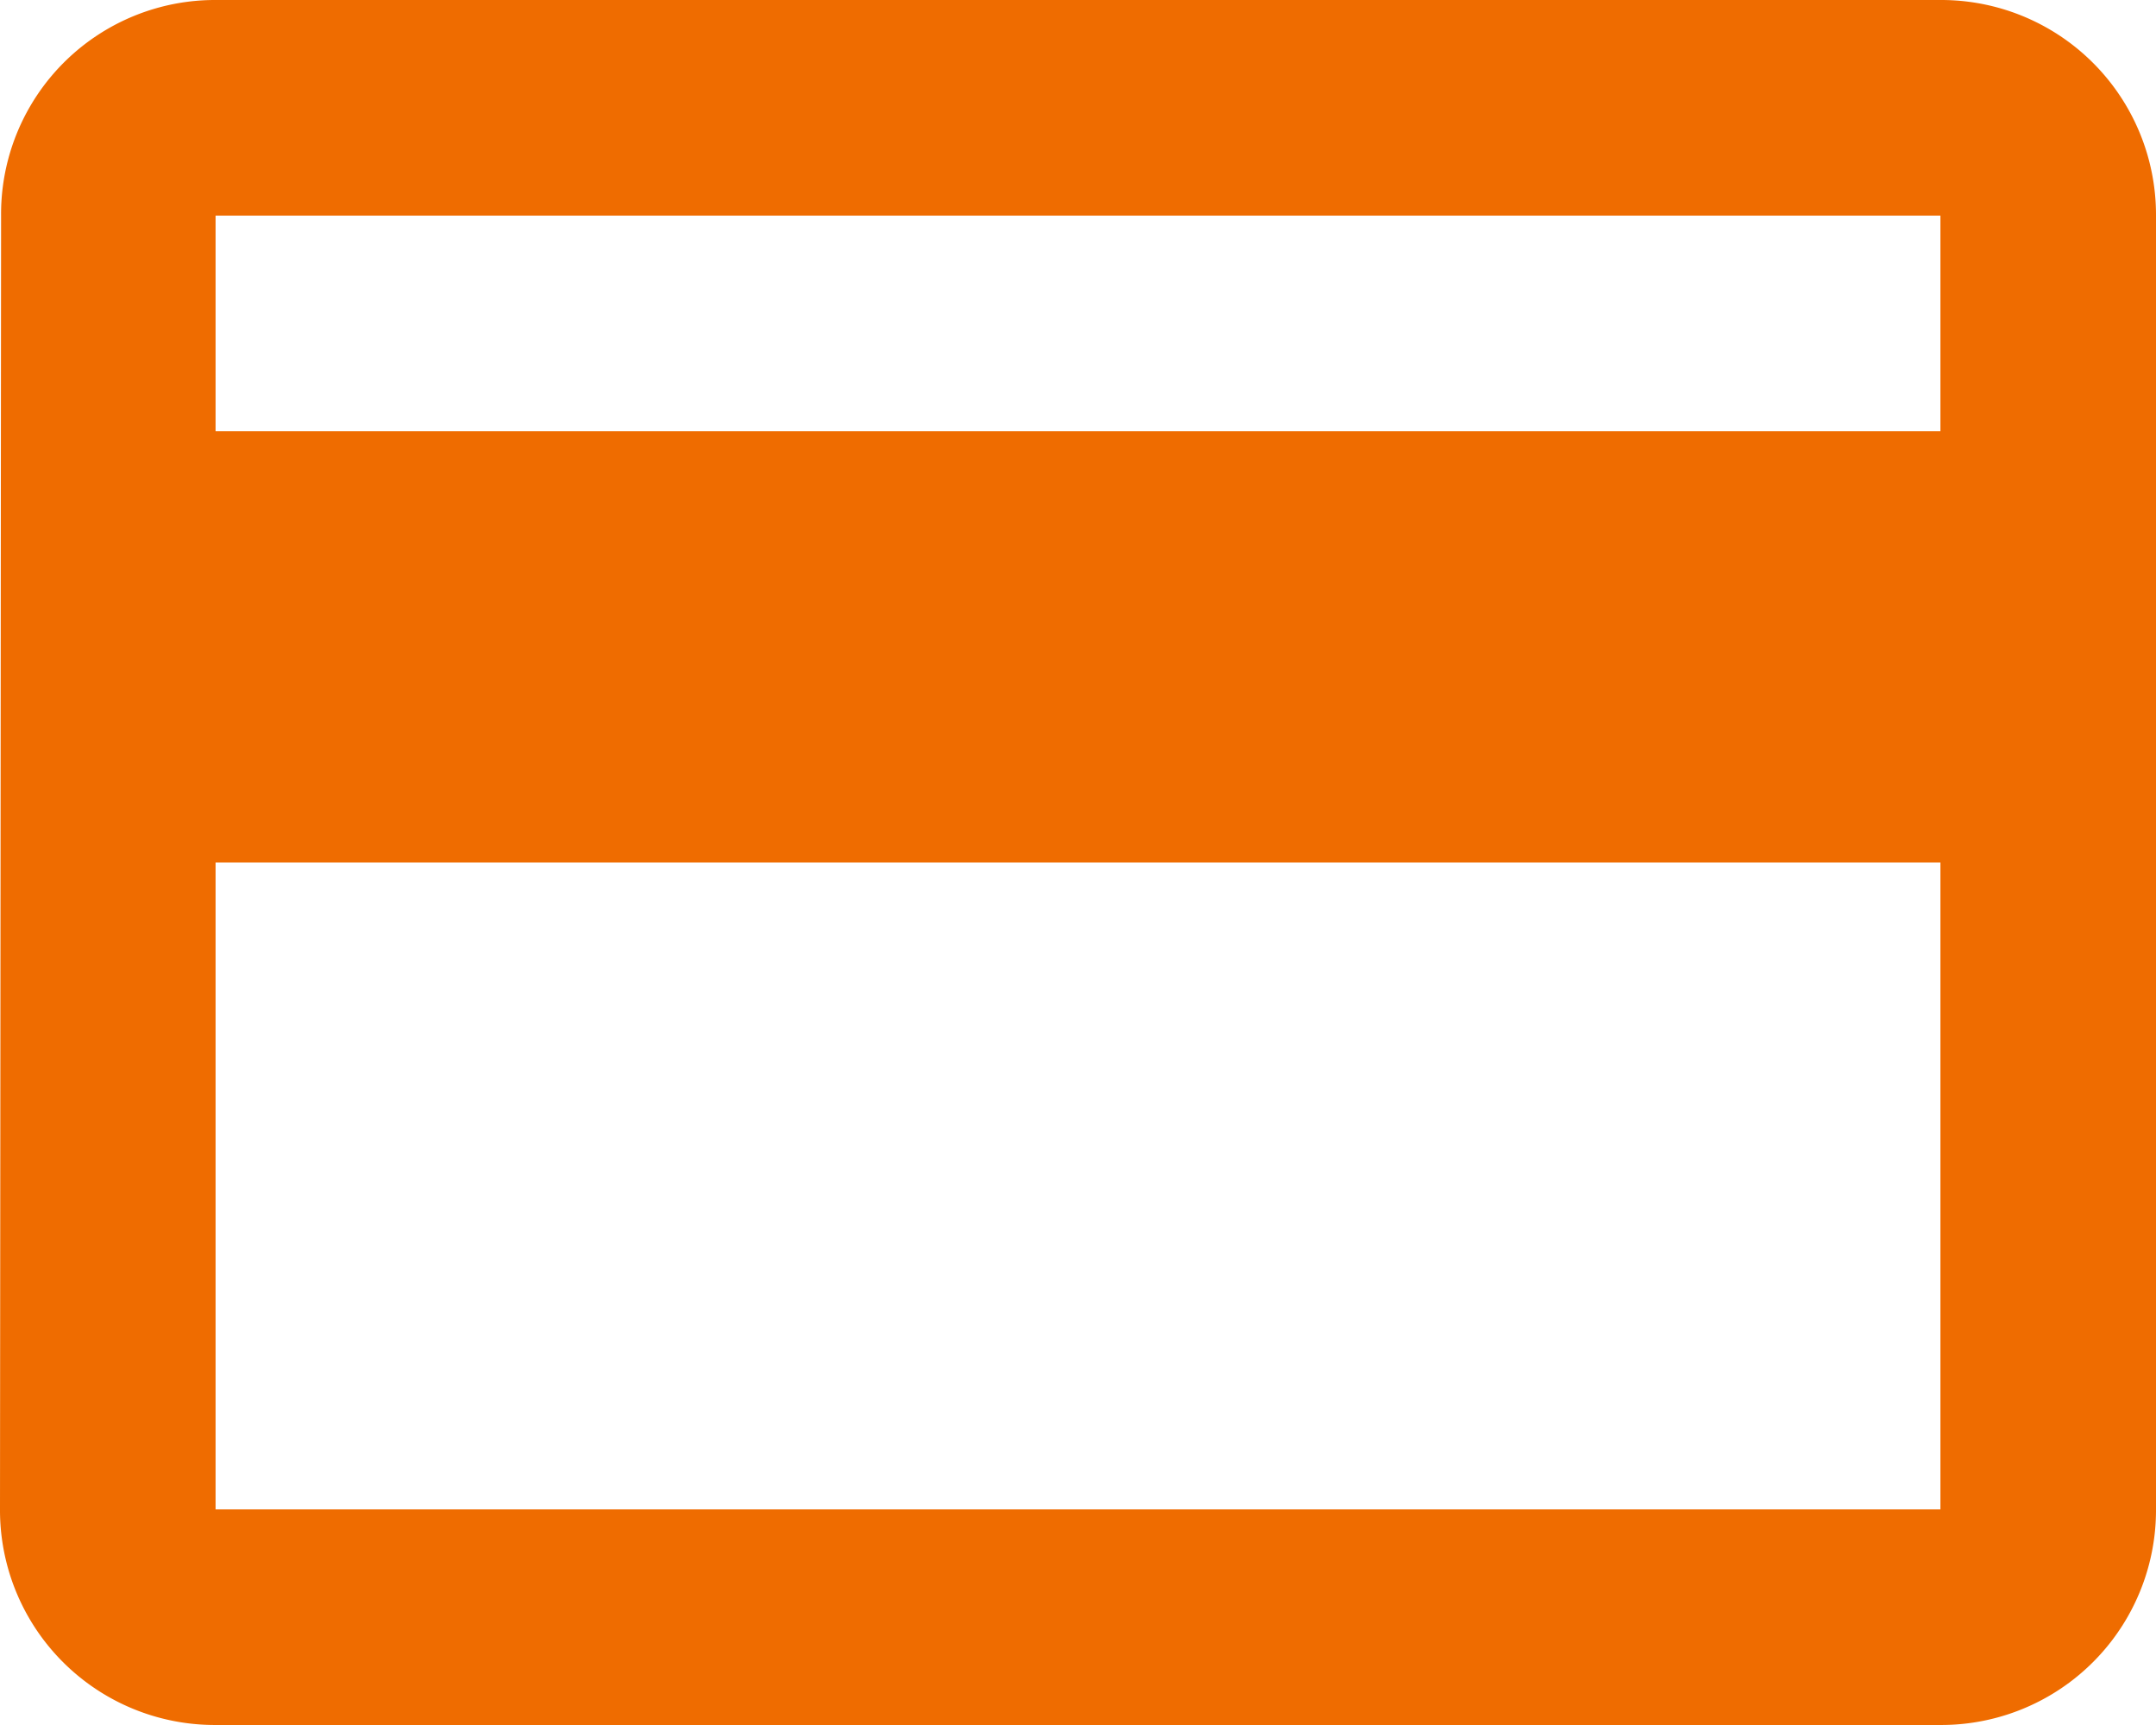 <?xml version="1.0" encoding="UTF-8"?> <svg xmlns="http://www.w3.org/2000/svg" width="83.472" height="66.777" viewBox="0 0 83.472 66.777"><path id="Icon_material-payment" data-name="Icon material-payment" d="M78.125,6H11.347a8.283,8.283,0,0,0-8.305,8.347L3,64.43a8.318,8.318,0,0,0,8.347,8.347H78.125a8.318,8.318,0,0,0,8.347-8.347V14.347A8.318,8.318,0,0,0,78.125,6Zm0,58.43H11.347V39.389H78.125Zm0-41.736H11.347V14.347H78.125Z" transform="translate(-3 -6)" fill="#ef6c00"></path></svg> 